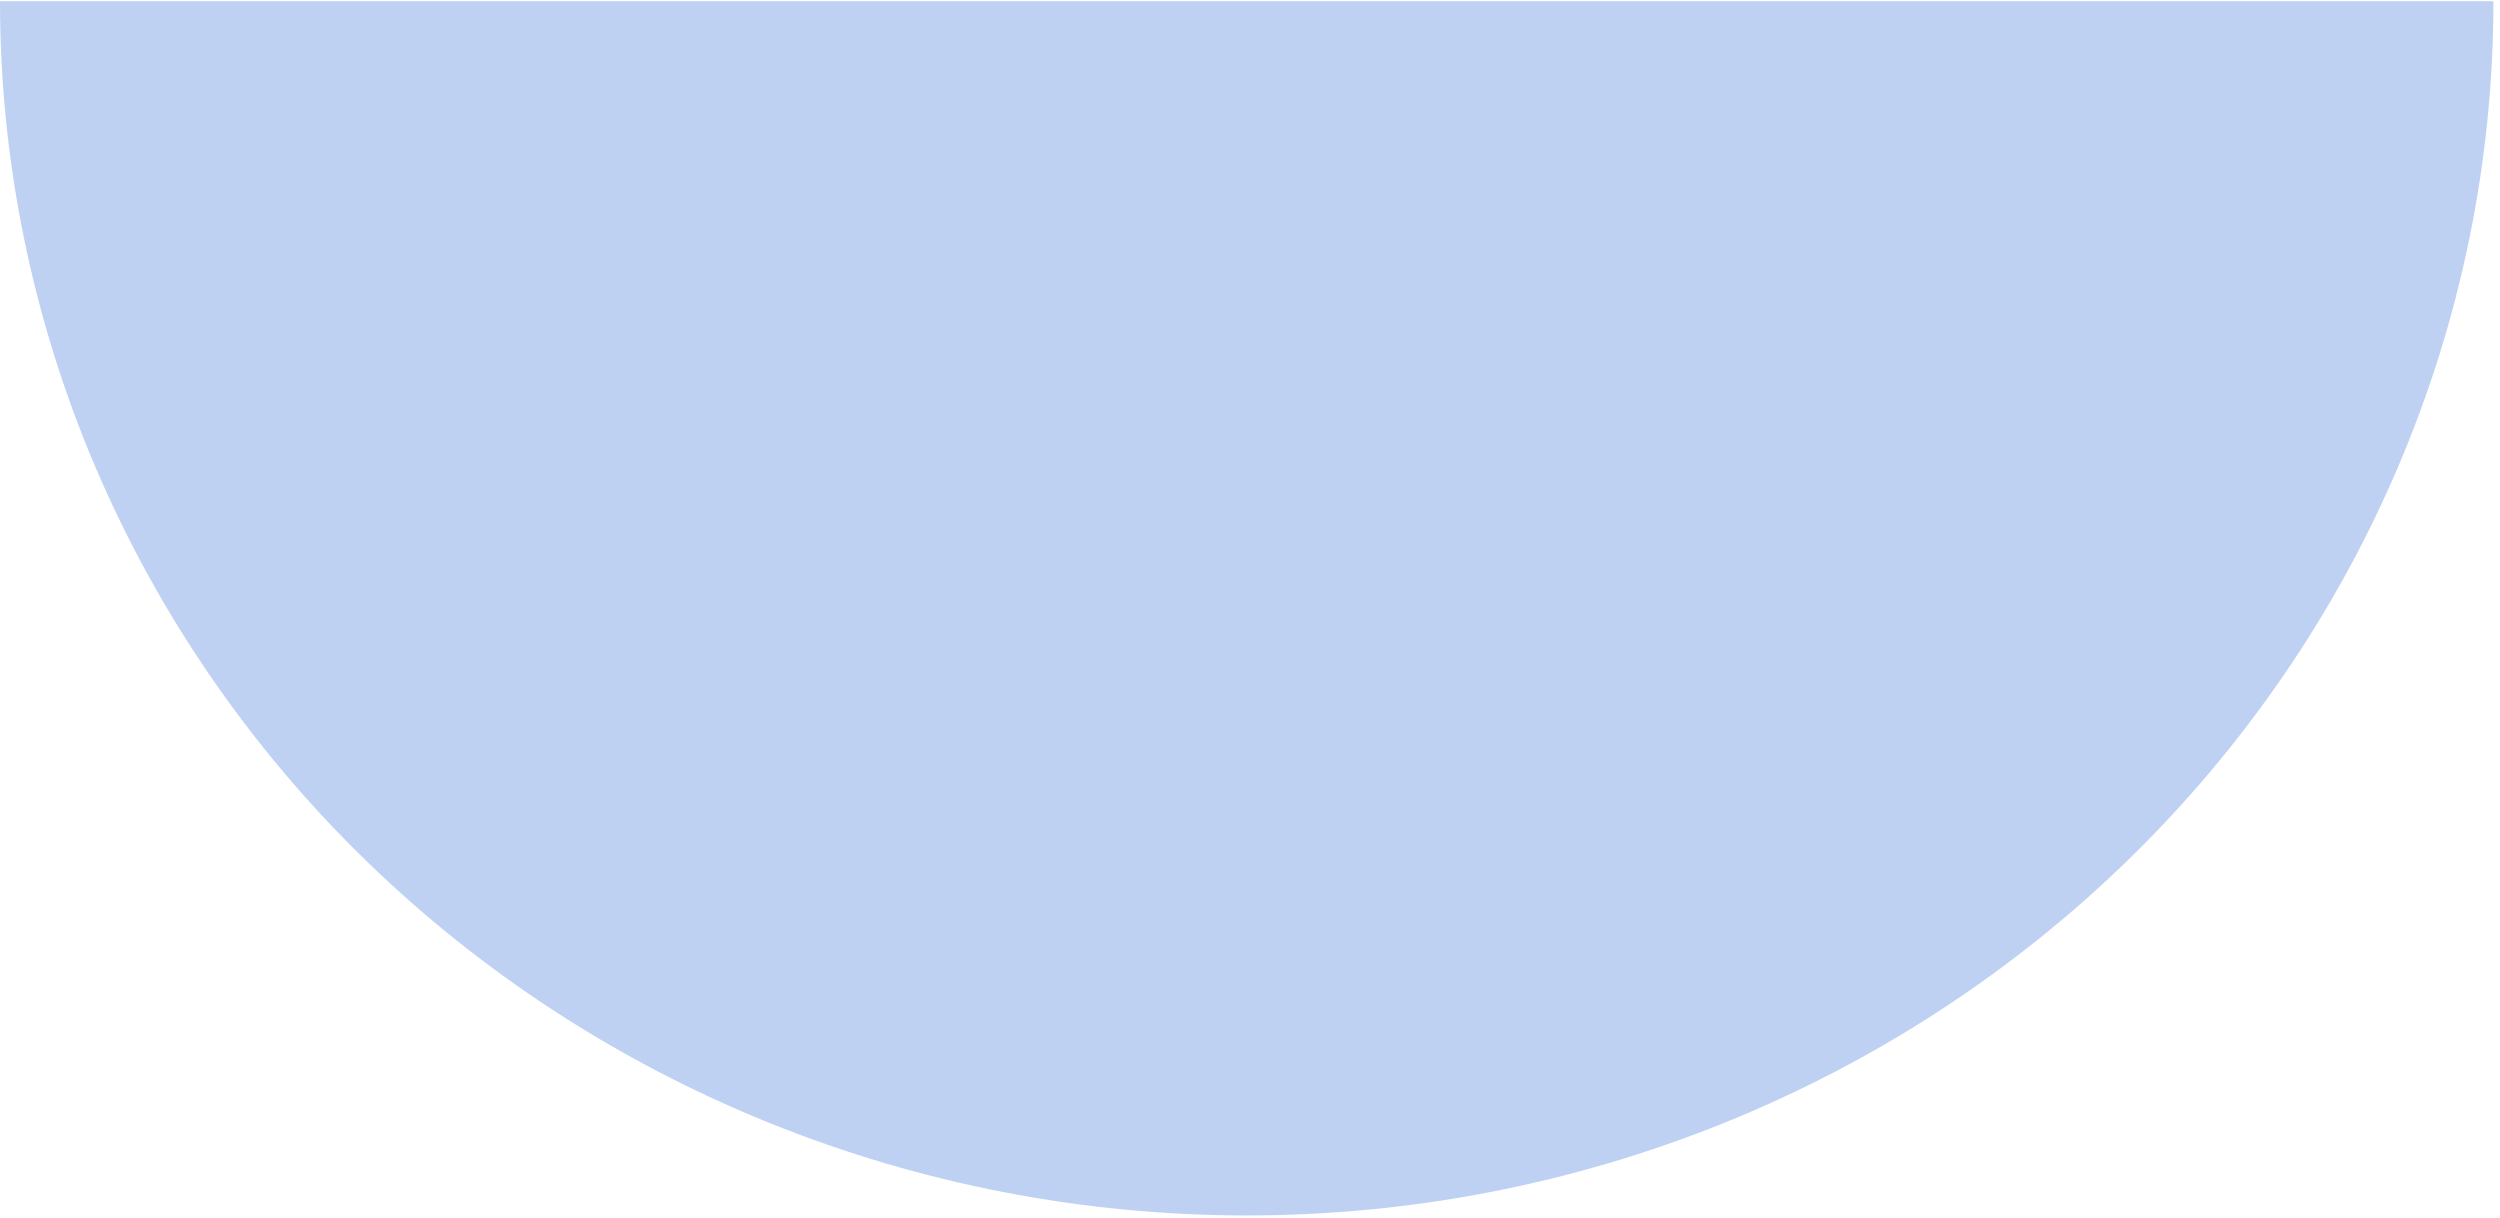 <svg width="156" height="76" viewBox="0 0 156 76" fill="none" xmlns="http://www.w3.org/2000/svg">
  <path opacity="0.28" d="M0 0.073C0 10.023 2.013 19.876 5.922 29.069C9.832 38.262 15.562 46.615 22.786 53.651C30.01 60.687 38.586 66.269 48.024 70.076C57.463 73.884 67.579 75.844 77.795 75.844C88.011 75.844 98.127 73.884 107.565 70.076C117.004 66.269 125.58 60.687 132.804 53.651C140.027 46.615 145.758 38.262 149.667 29.069C153.577 19.876 155.589 10.023 155.589 0.073L77.795 0.073L0 0.073Z" fill="#175CD3"/>
</svg>